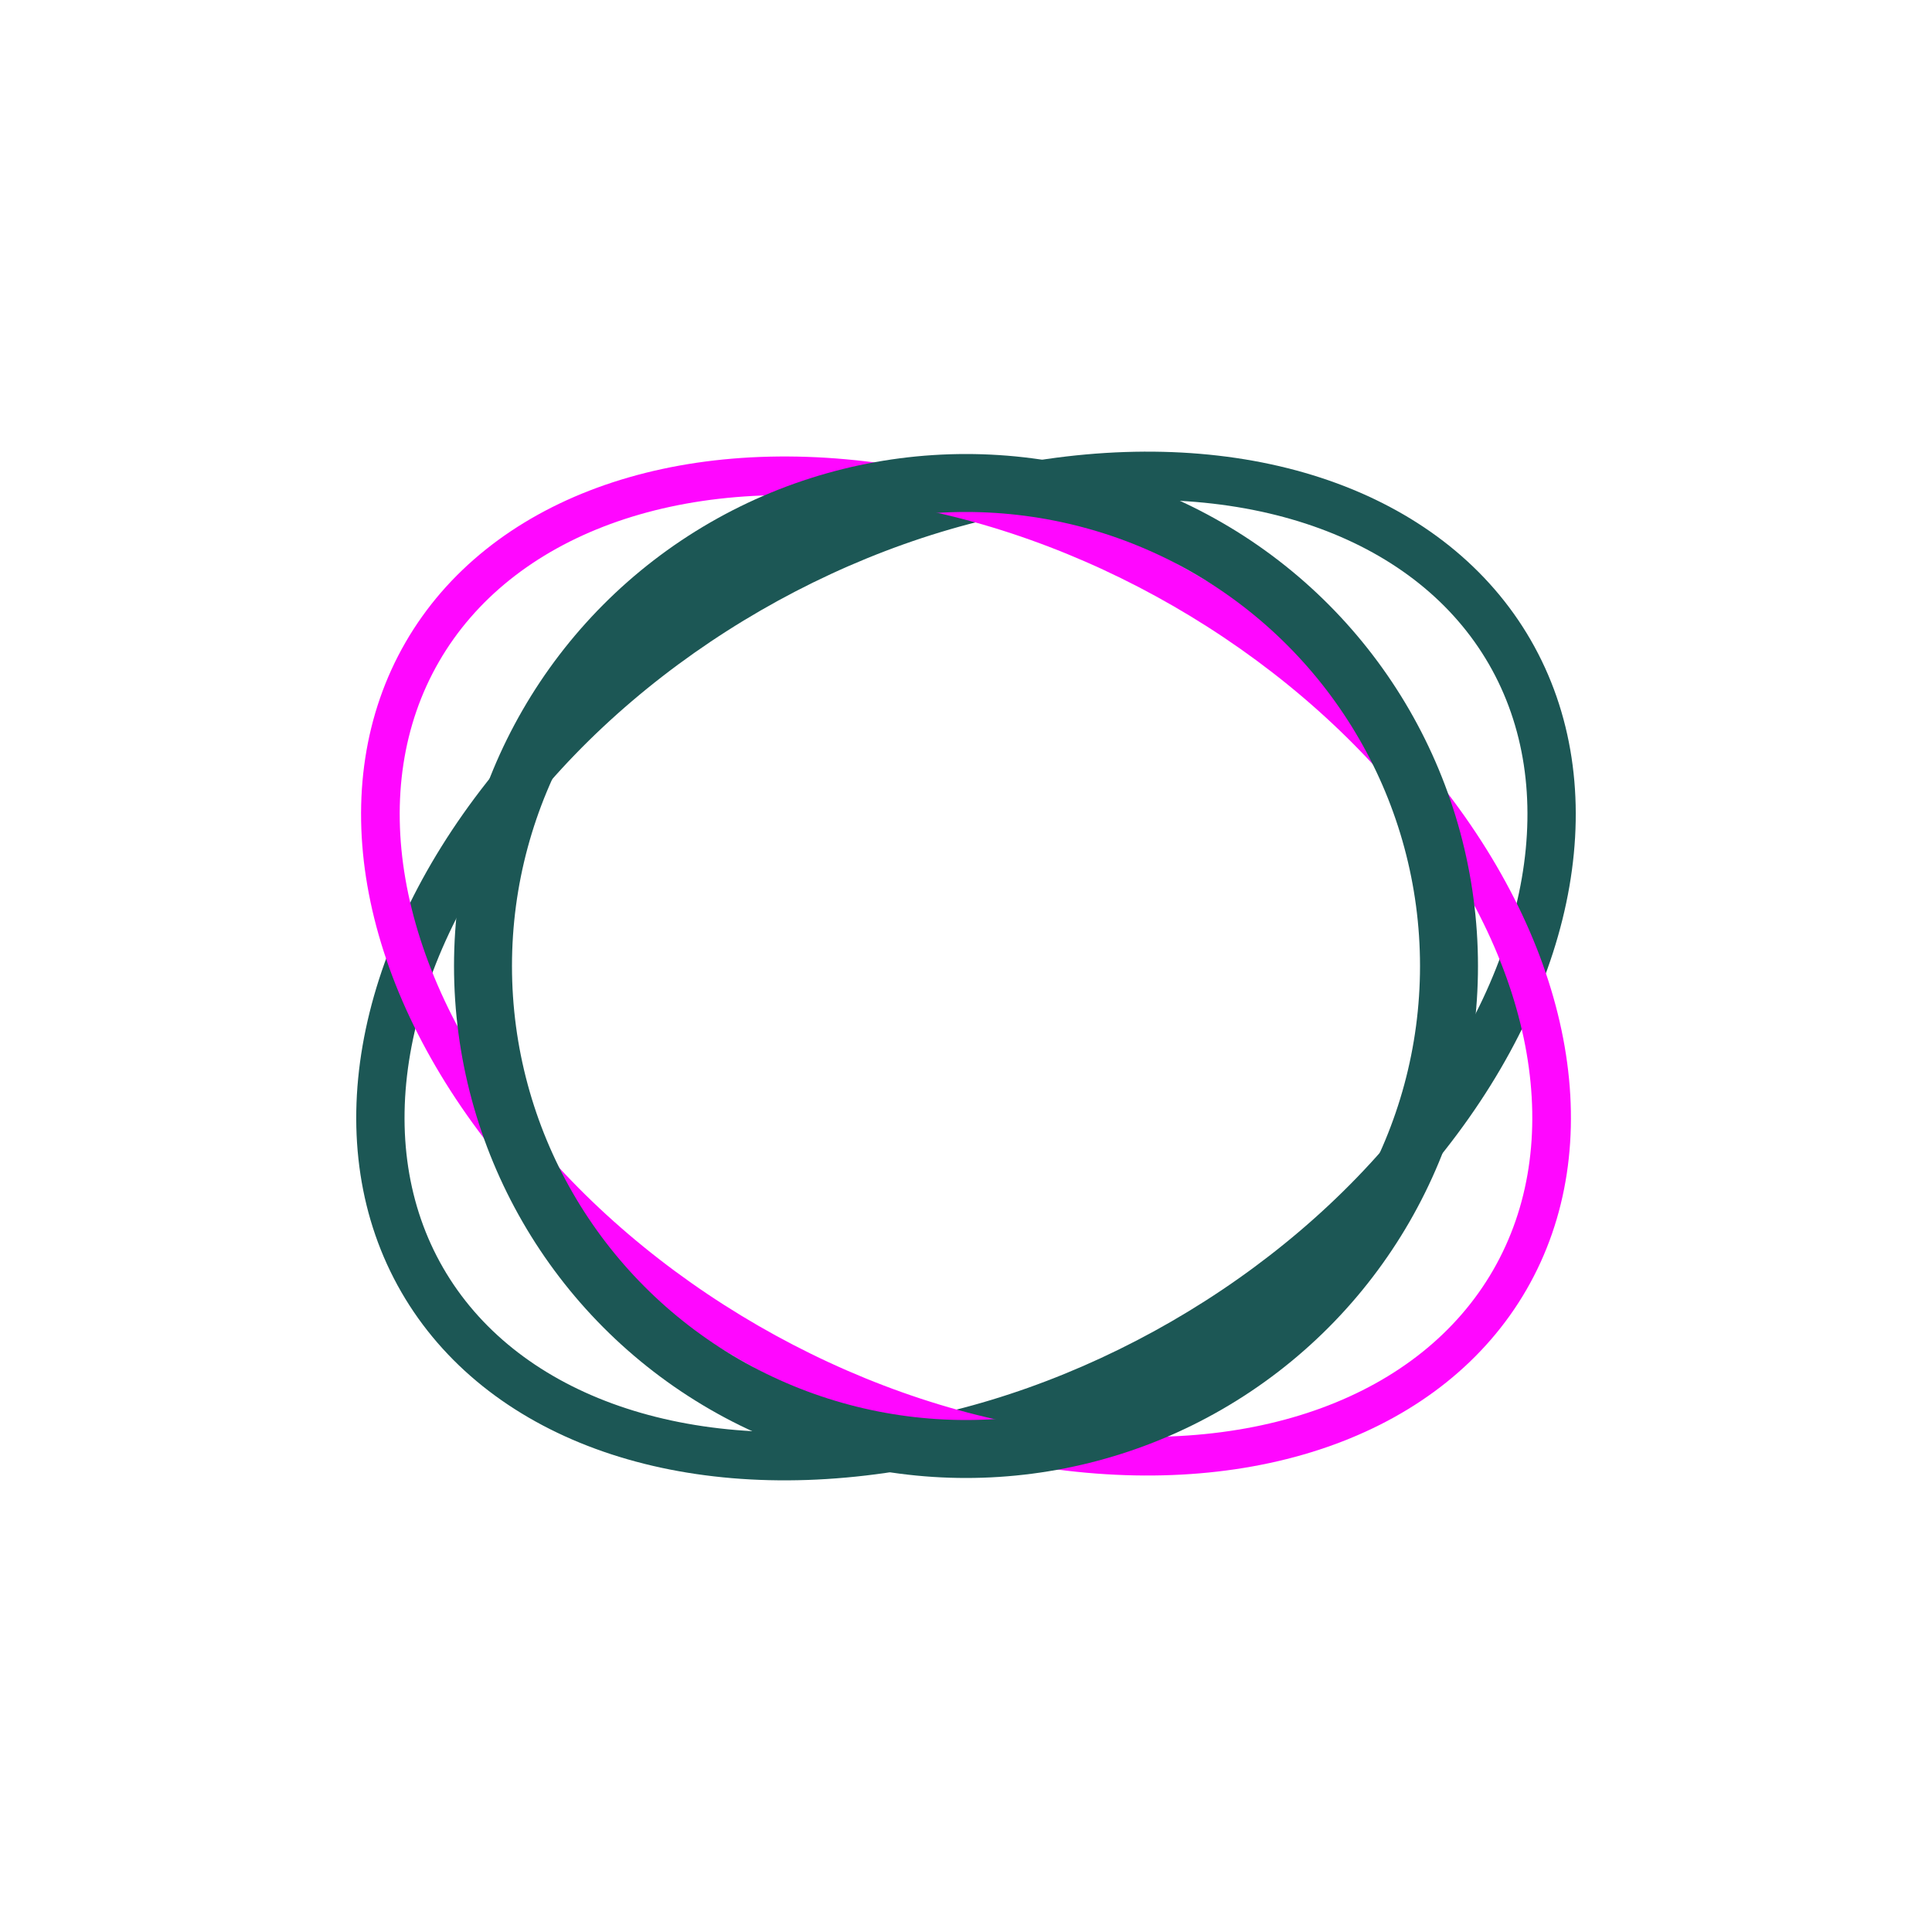 <svg viewBox="0 0 200 200" xmlns="http://www.w3.org/2000/svg">
  <ellipse cx="100" cy="100" rx="65" ry="45" fill="none" stroke="rgb(28,87,85)" stroke-width="5" transform="rotate(-30 100 100)"/>
  <ellipse cx="100" cy="100" rx="65" ry="45" fill="none" stroke="rgb(255,7,255)" stroke-width="4" transform="rotate(30 100 100)"/>
  <circle cx="100" cy="100" r="50" fill="none" stroke="rgb(28,87,85)" stroke-width="6"/>
</svg>